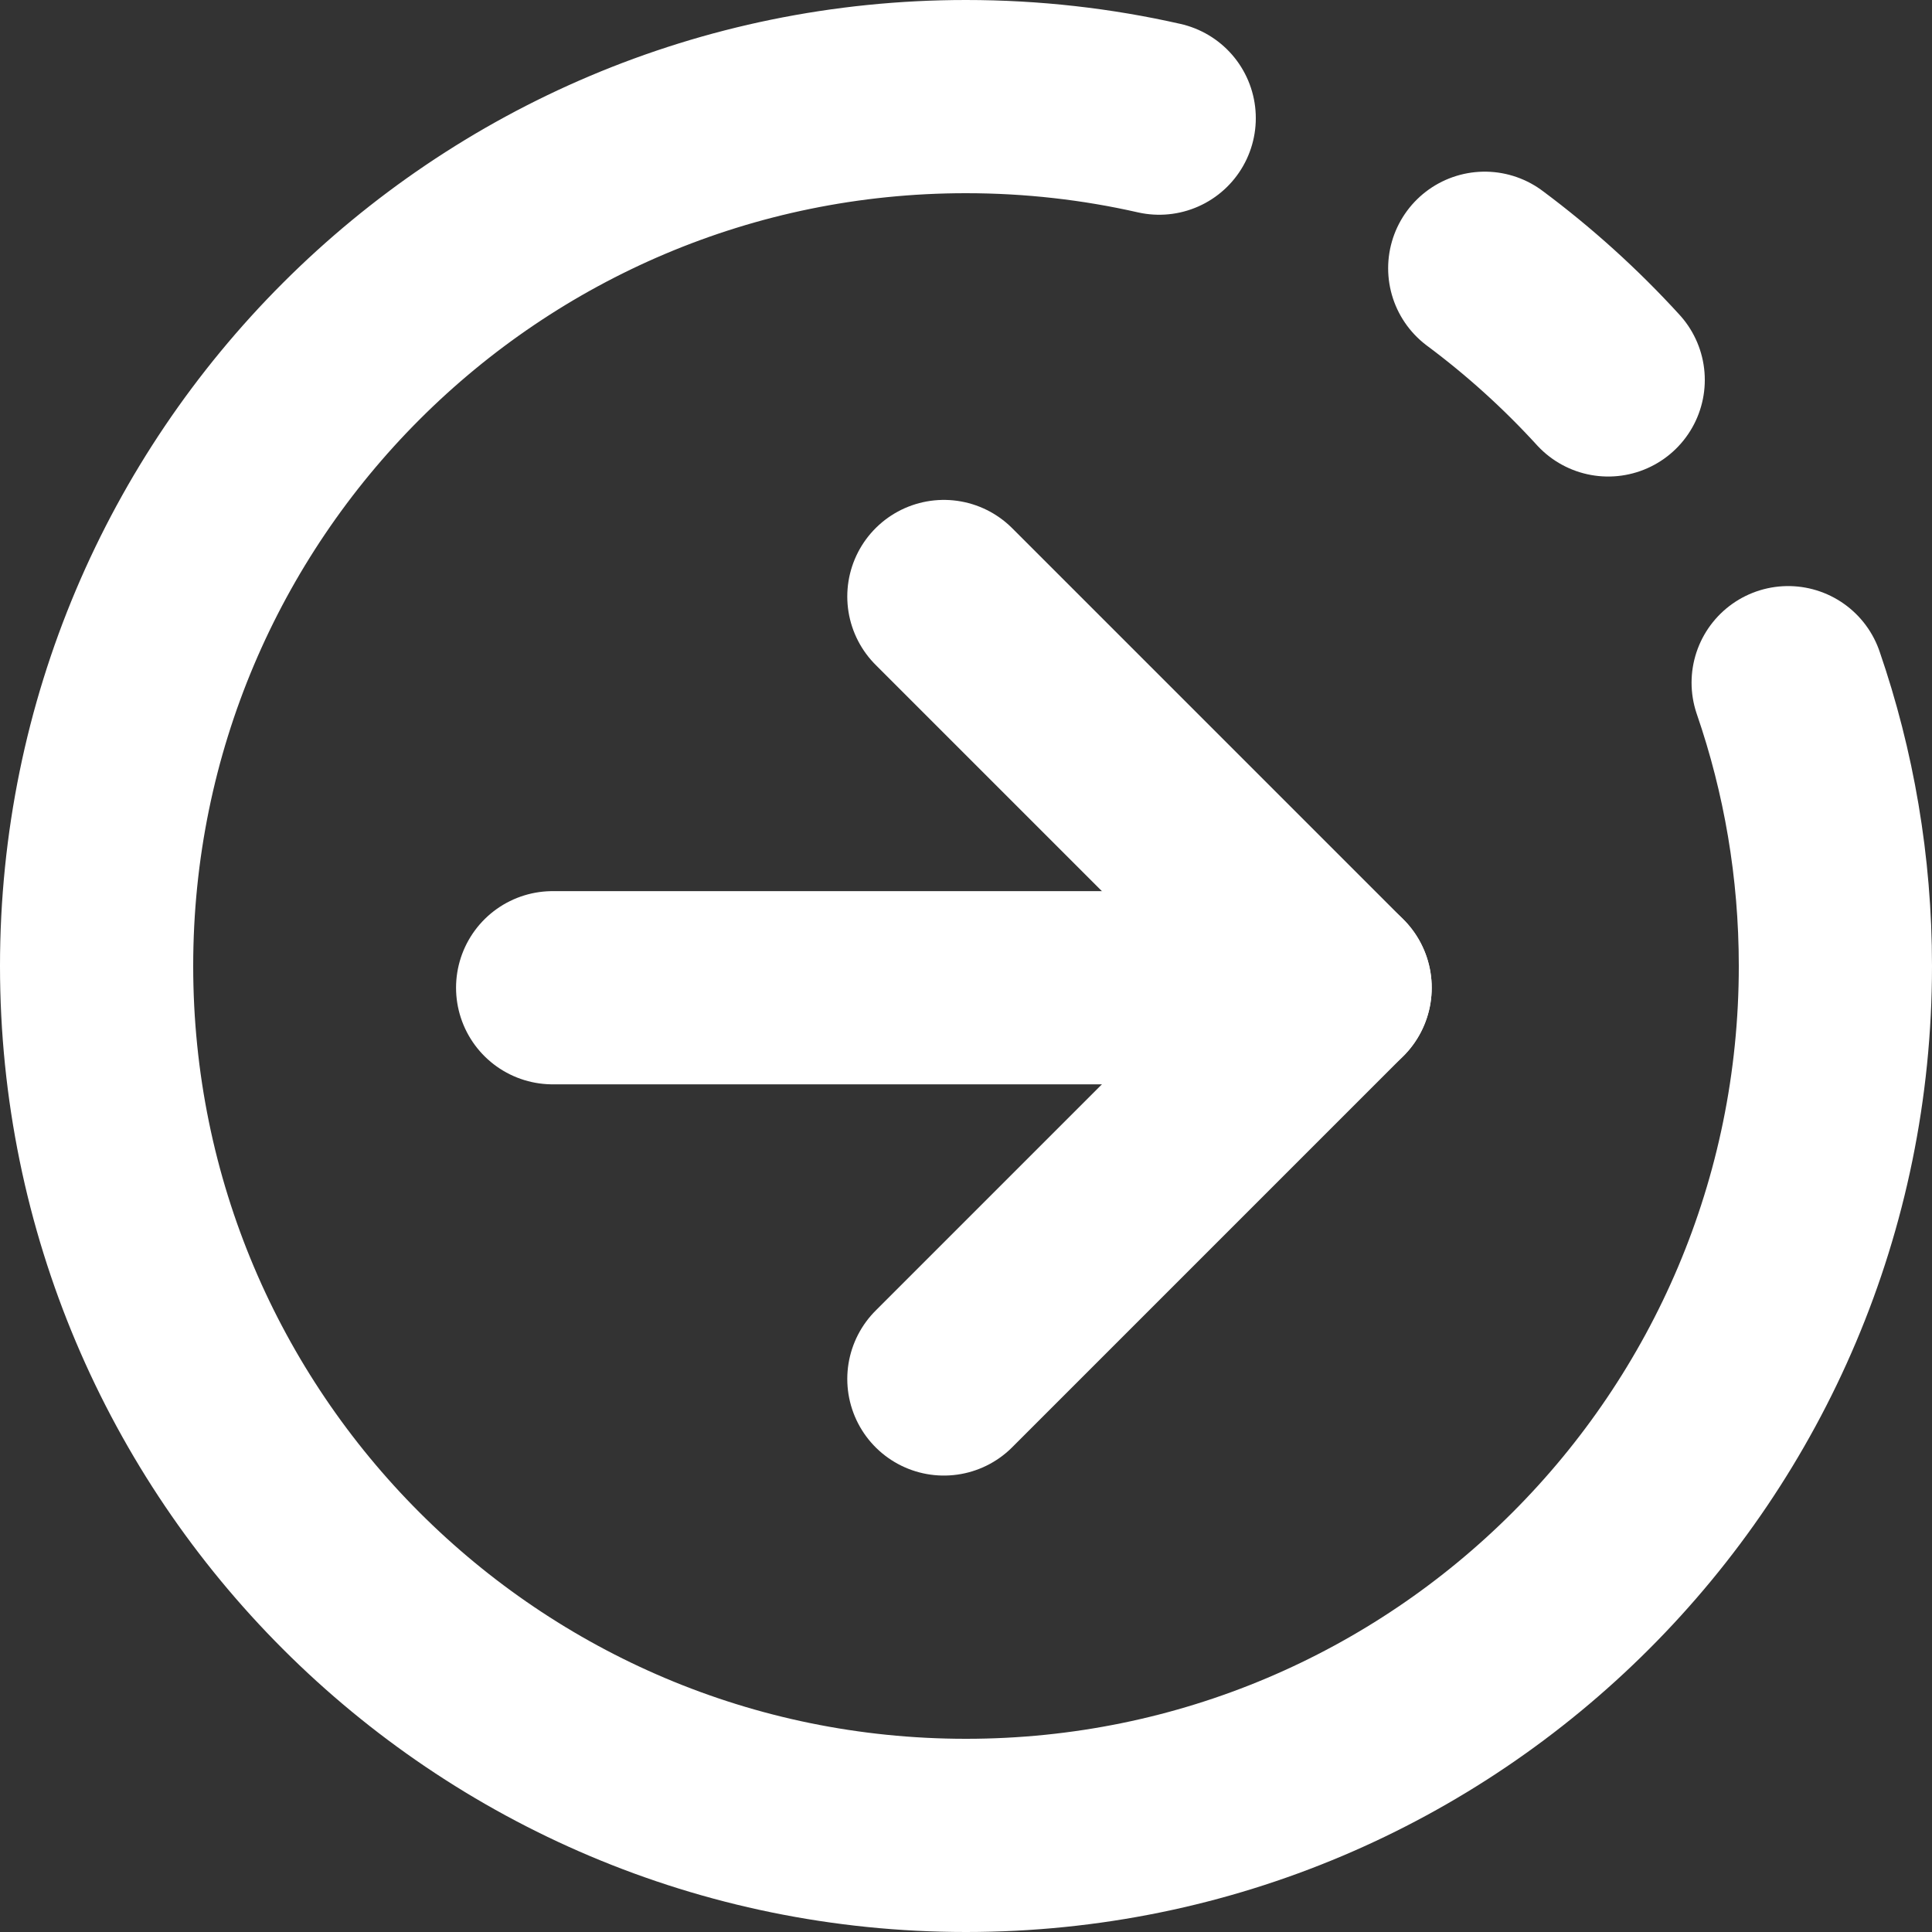 <?xml version="1.0" encoding="UTF-8"?>
<svg width="20px" height="20px" viewBox="0 0 20 20" version="1.1" xmlns="http://www.w3.org/2000/svg" xmlns:xlink="http://www.w3.org/1999/xlink">
    <rect x="0" y="0" width="20" height="20" fill="#333333" stroke="none"/>
    <title>arrow</title>
    <g id="页面-1" stroke="none" stroke-width="1" fill="none" fill-rule="evenodd">
        <g id="arrow">
            <rect id="矩形" x="0" y="0" width="20" height="20"></rect>
            <g id="编组" stroke-linecap="round" stroke-linejoin="round" transform="translate(1, 1)" stroke="#FFFFFF" stroke-width="2">
                <path d="M11,0.223 C10.357,0.077 9.687,0 9,0 C4.029,0 0,4.029 0,9 C0,13.971 4.029,18 9,18 C13.971,18 18,13.971 18,9 C18,7.973 17.828,6.987 17.511,6.067 M15.648,2.933 C15.26,2.508 14.832,2.121 14.37,1.777" id="形状"></path>
                <line x1="4.721" y1="9.225" x2="12.821" y2="9.225" id="路径"></line>
                <polyline id="路径" points="8.771 5.175 12.821 9.225 8.771 13.275"></polyline>
            </g>
        </g>
    </g>
</svg>